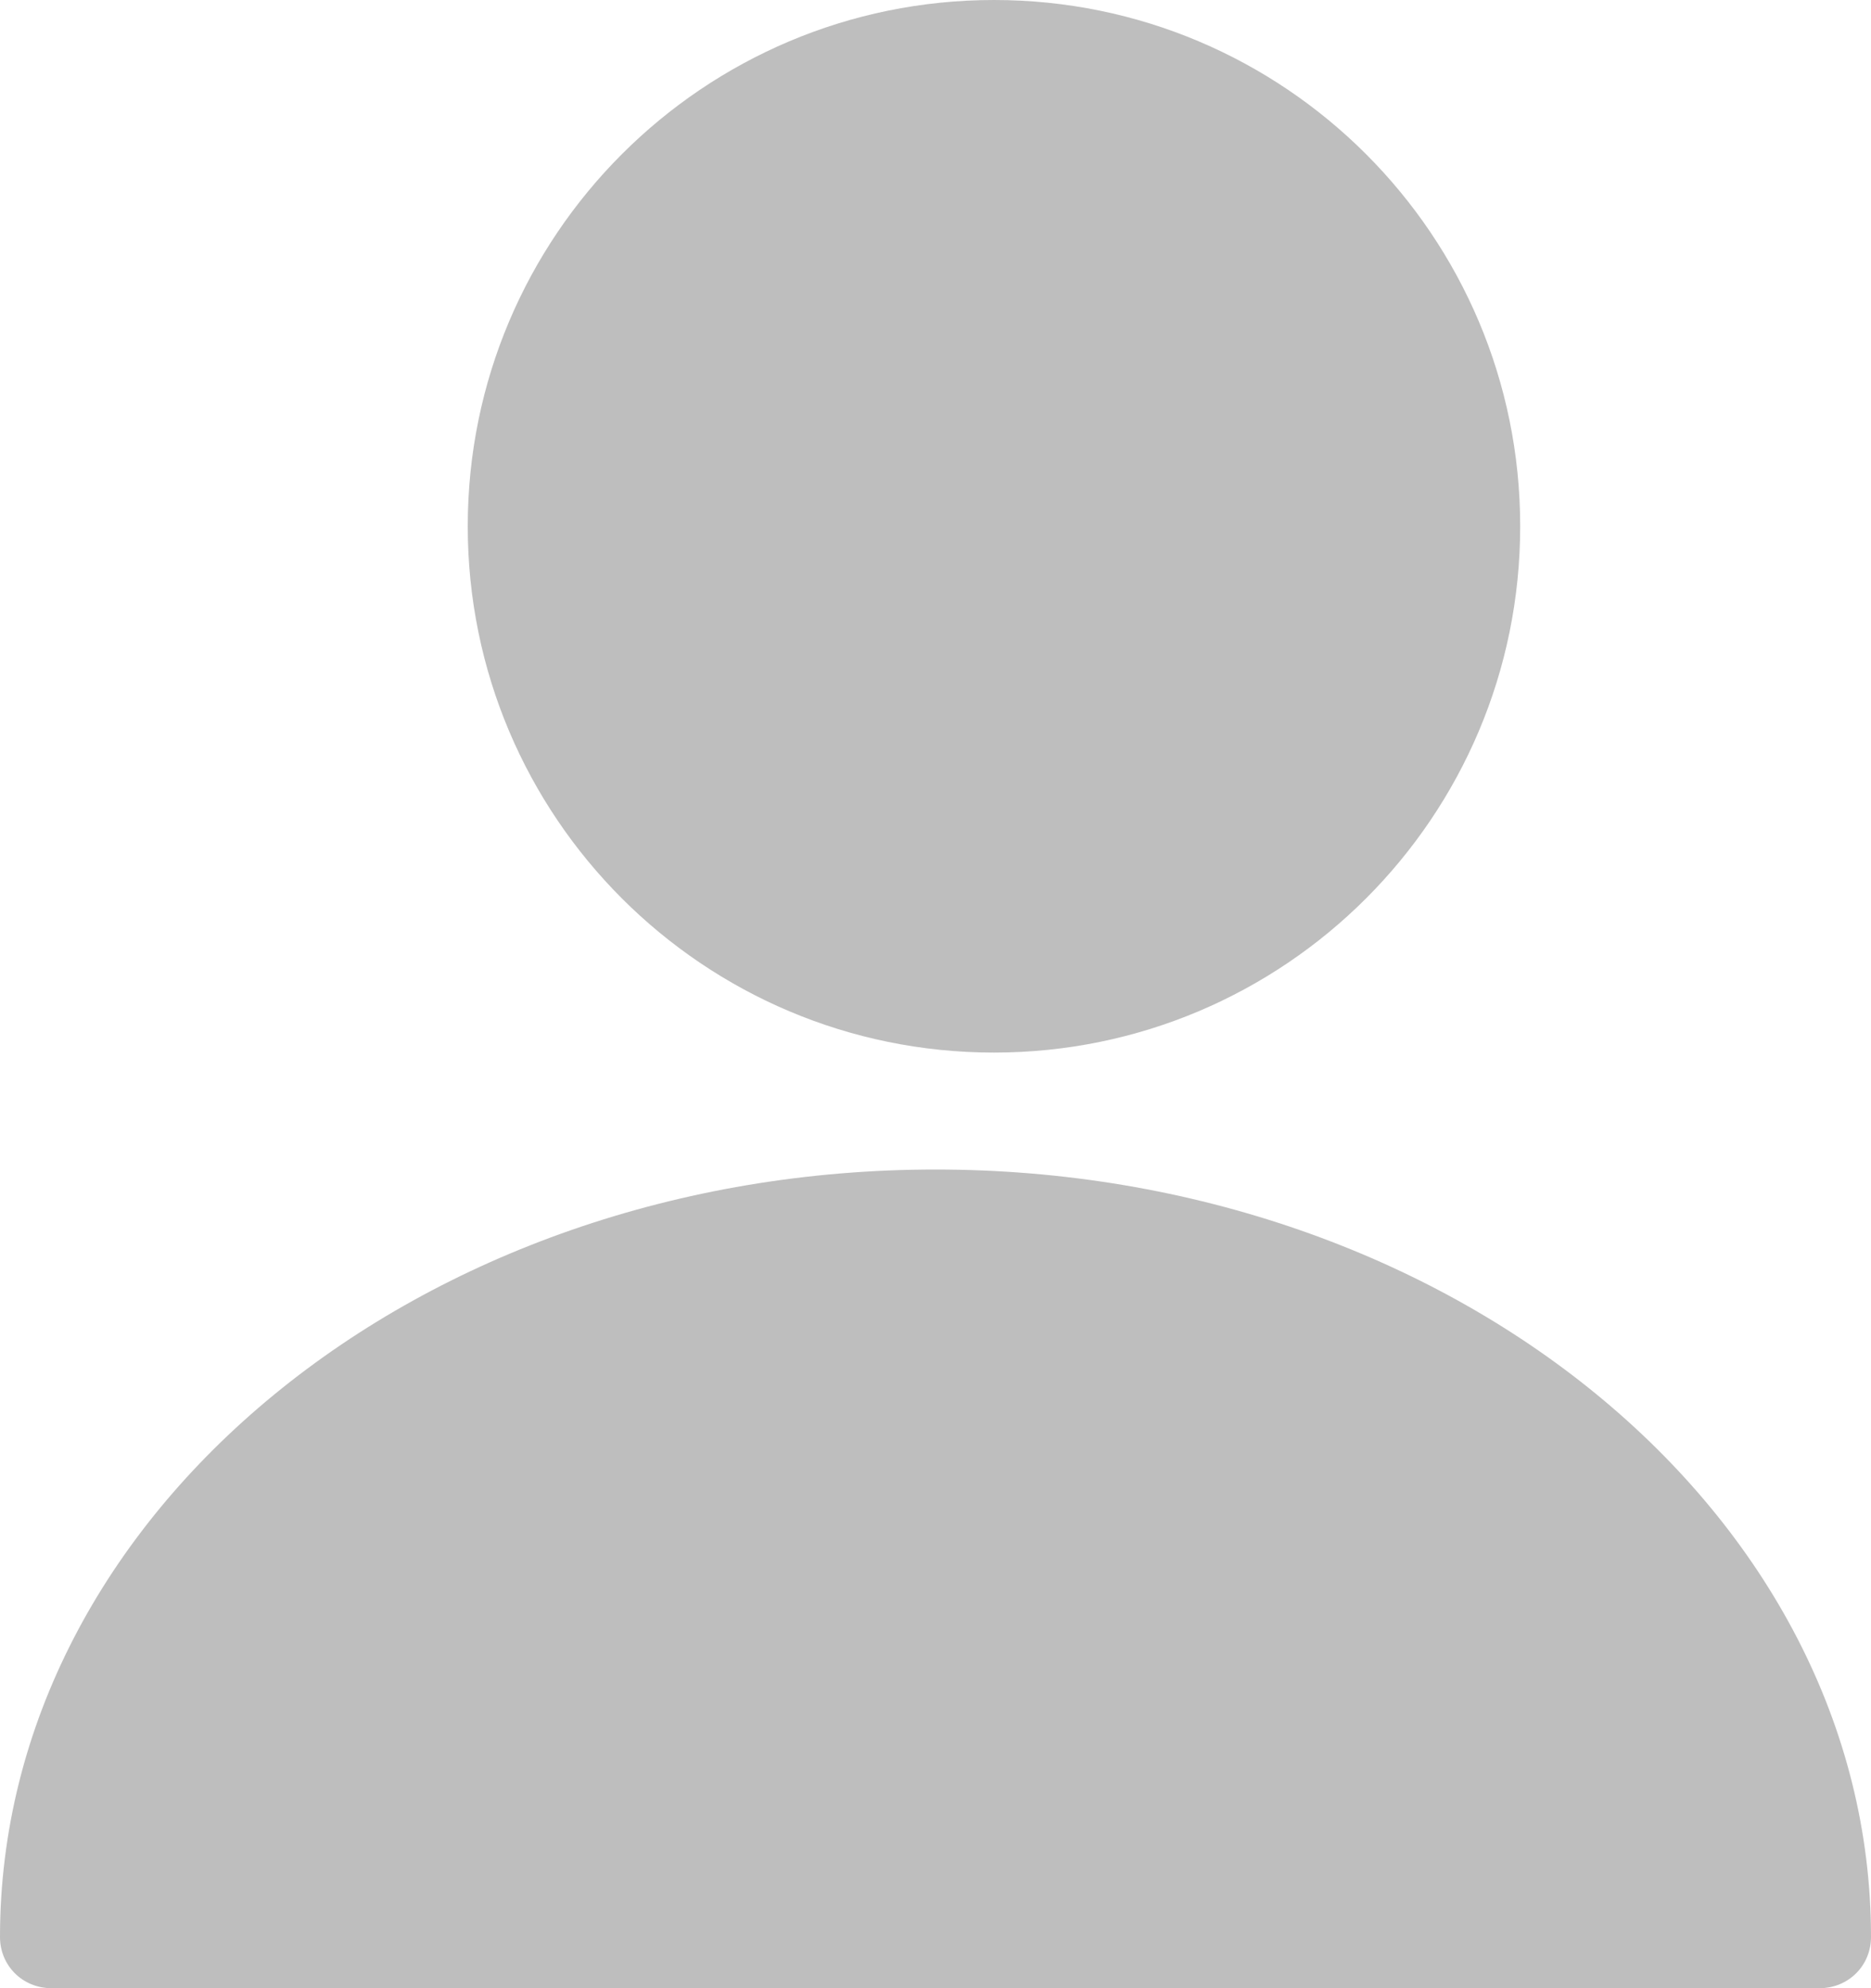 <svg width="16" height="17" viewBox="0 0 16 17" fill="none" xmlns="http://www.w3.org/2000/svg">
<path d="M8.5 9C10.985 9 13 6.985 13 4.5C13 2.015 10.985 0 8.5 0C6.015 0 4 2.015 4 4.5C4 6.985 6.015 9 8.5 9Z" fill="#BEBEBE"/>
<path d="M8 10C3.591 10 0 12.94 0 16.562C0 16.808 0.194 17 0.44 17H15.56C15.806 17 16 16.808 16 16.562C16 12.94 12.409 10 8 10Z" fill="#BEBEBE"/>
</svg>
